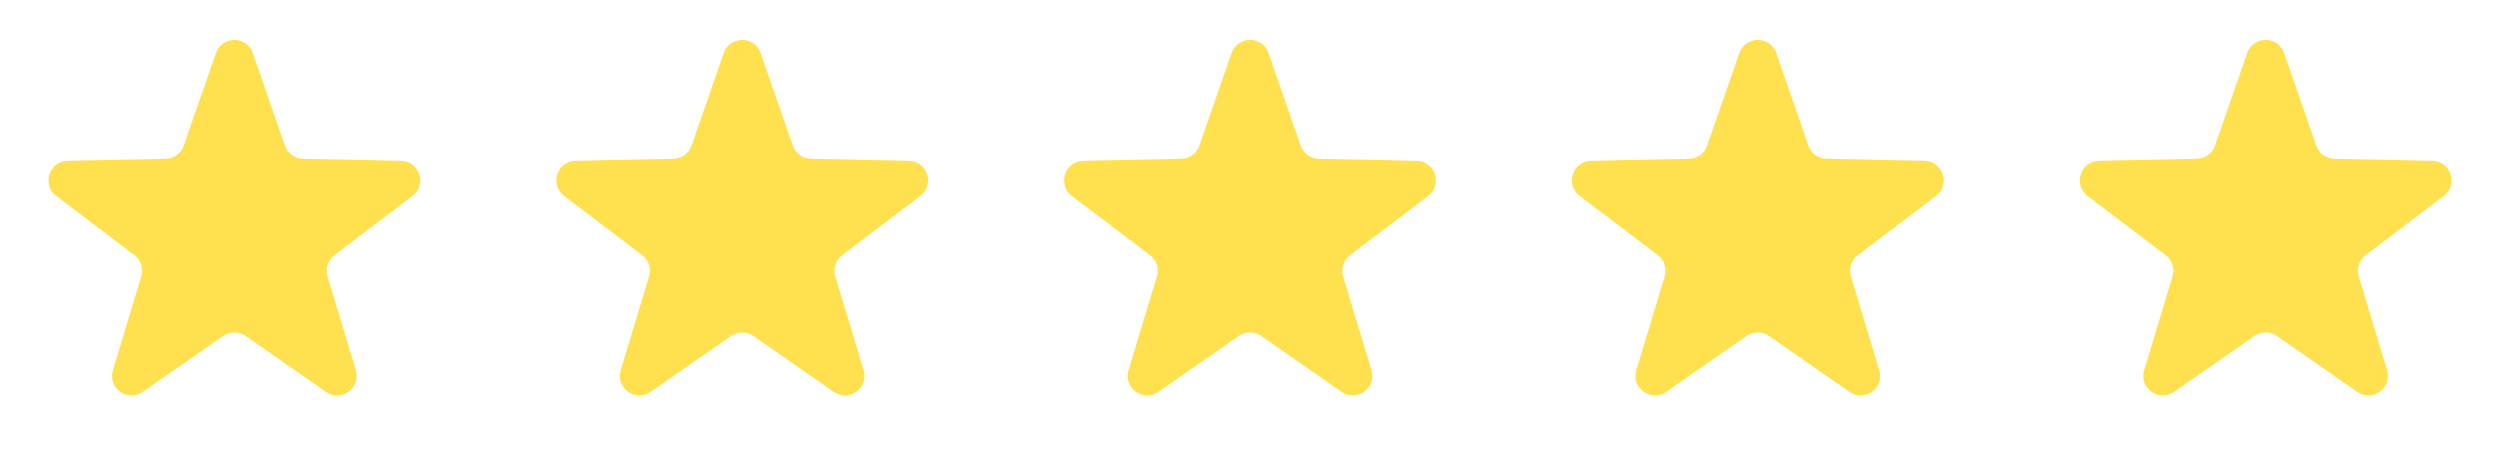 <?xml version="1.0" encoding="utf-8"?>
<svg xmlns="http://www.w3.org/2000/svg" fill="none" height="100%" overflow="visible" preserveAspectRatio="none" style="display: block;" viewBox="0 0 128 24" width="100%">
<g id="Frame 2104">
<path d="M11.055 2.717C11.367 1.822 12.633 1.822 12.945 2.717L14.593 7.459C14.73 7.854 15.099 8.122 15.517 8.131L20.536 8.233C21.484 8.252 21.876 9.457 21.12 10.03L17.12 13.063C16.786 13.316 16.645 13.749 16.767 14.149L18.22 18.955C18.495 19.862 17.47 20.607 16.692 20.065L12.571 17.198C12.228 16.959 11.772 16.959 11.429 17.198L7.308 20.065C6.53 20.607 5.505 19.862 5.78 18.955L7.233 14.149C7.355 13.749 7.214 13.316 6.88 13.063L2.88 10.03C2.124 9.457 2.516 8.252 3.464 8.233L8.483 8.131C8.901 8.122 9.27 7.854 9.407 7.459L11.055 2.717Z" fill="#FFE14F" id="Star 2"/>
<path d="M37.055 2.717C37.367 1.822 38.633 1.822 38.945 2.717L40.593 7.459C40.73 7.854 41.099 8.122 41.517 8.131L46.536 8.233C47.484 8.252 47.876 9.457 47.12 10.03L43.12 13.063C42.786 13.316 42.645 13.749 42.767 14.149L44.22 18.955C44.495 19.862 43.47 20.607 42.692 20.065L38.571 17.198C38.228 16.959 37.772 16.959 37.429 17.198L33.308 20.065C32.53 20.607 31.505 19.862 31.78 18.955L33.233 14.149C33.355 13.749 33.214 13.316 32.88 13.063L28.88 10.03C28.124 9.457 28.516 8.252 29.464 8.233L34.483 8.131C34.901 8.122 35.27 7.854 35.407 7.459L37.055 2.717Z" fill="#FFE14F" id="Star 3"/>
<path d="M63.055 2.717C63.367 1.822 64.633 1.822 64.945 2.717L66.593 7.459C66.73 7.854 67.099 8.122 67.517 8.131L72.536 8.233C73.484 8.252 73.876 9.457 73.12 10.03L69.12 13.063C68.786 13.316 68.645 13.749 68.767 14.149L70.22 18.955C70.495 19.862 69.47 20.607 68.692 20.065L64.571 17.198C64.228 16.959 63.772 16.959 63.429 17.198L59.308 20.065C58.53 20.607 57.505 19.862 57.78 18.955L59.233 14.149C59.355 13.749 59.214 13.316 58.88 13.063L54.88 10.03C54.124 9.457 54.516 8.252 55.464 8.233L60.483 8.131C60.901 8.122 61.27 7.854 61.407 7.459L63.055 2.717Z" fill="#FFE14F" id="Star 4"/>
<path d="M89.055 2.717C89.367 1.822 90.633 1.822 90.945 2.717L92.593 7.459C92.73 7.854 93.099 8.122 93.517 8.131L98.536 8.233C99.484 8.252 99.876 9.457 99.12 10.03L95.12 13.063C94.786 13.316 94.645 13.749 94.767 14.149L96.22 18.955C96.495 19.862 95.47 20.607 94.692 20.065L90.571 17.198C90.228 16.959 89.772 16.959 89.429 17.198L85.308 20.065C84.53 20.607 83.505 19.862 83.78 18.955L85.233 14.149C85.355 13.749 85.214 13.316 84.88 13.063L80.88 10.03C80.124 9.457 80.516 8.252 81.464 8.233L86.483 8.131C86.901 8.122 87.27 7.854 87.407 7.459L89.055 2.717Z" fill="#FFE14F" id="Star 5"/>
<path d="M115.055 2.717C115.367 1.822 116.633 1.822 116.945 2.717L118.593 7.459C118.73 7.854 119.099 8.122 119.517 8.131L124.536 8.233C125.484 8.252 125.876 9.457 125.12 10.03L121.12 13.063C120.786 13.316 120.645 13.749 120.767 14.149L122.22 18.955C122.495 19.862 121.47 20.607 120.692 20.065L116.571 17.198C116.228 16.959 115.772 16.959 115.429 17.198L111.308 20.065C110.53 20.607 109.505 19.862 109.78 18.955L111.233 14.149C111.355 13.749 111.214 13.316 110.88 13.063L106.88 10.03C106.124 9.457 106.516 8.252 107.464 8.233L112.483 8.131C112.901 8.122 113.27 7.854 113.407 7.459L115.055 2.717Z" fill="#FFE14F" id="Star 6"/>
</g>
</svg>